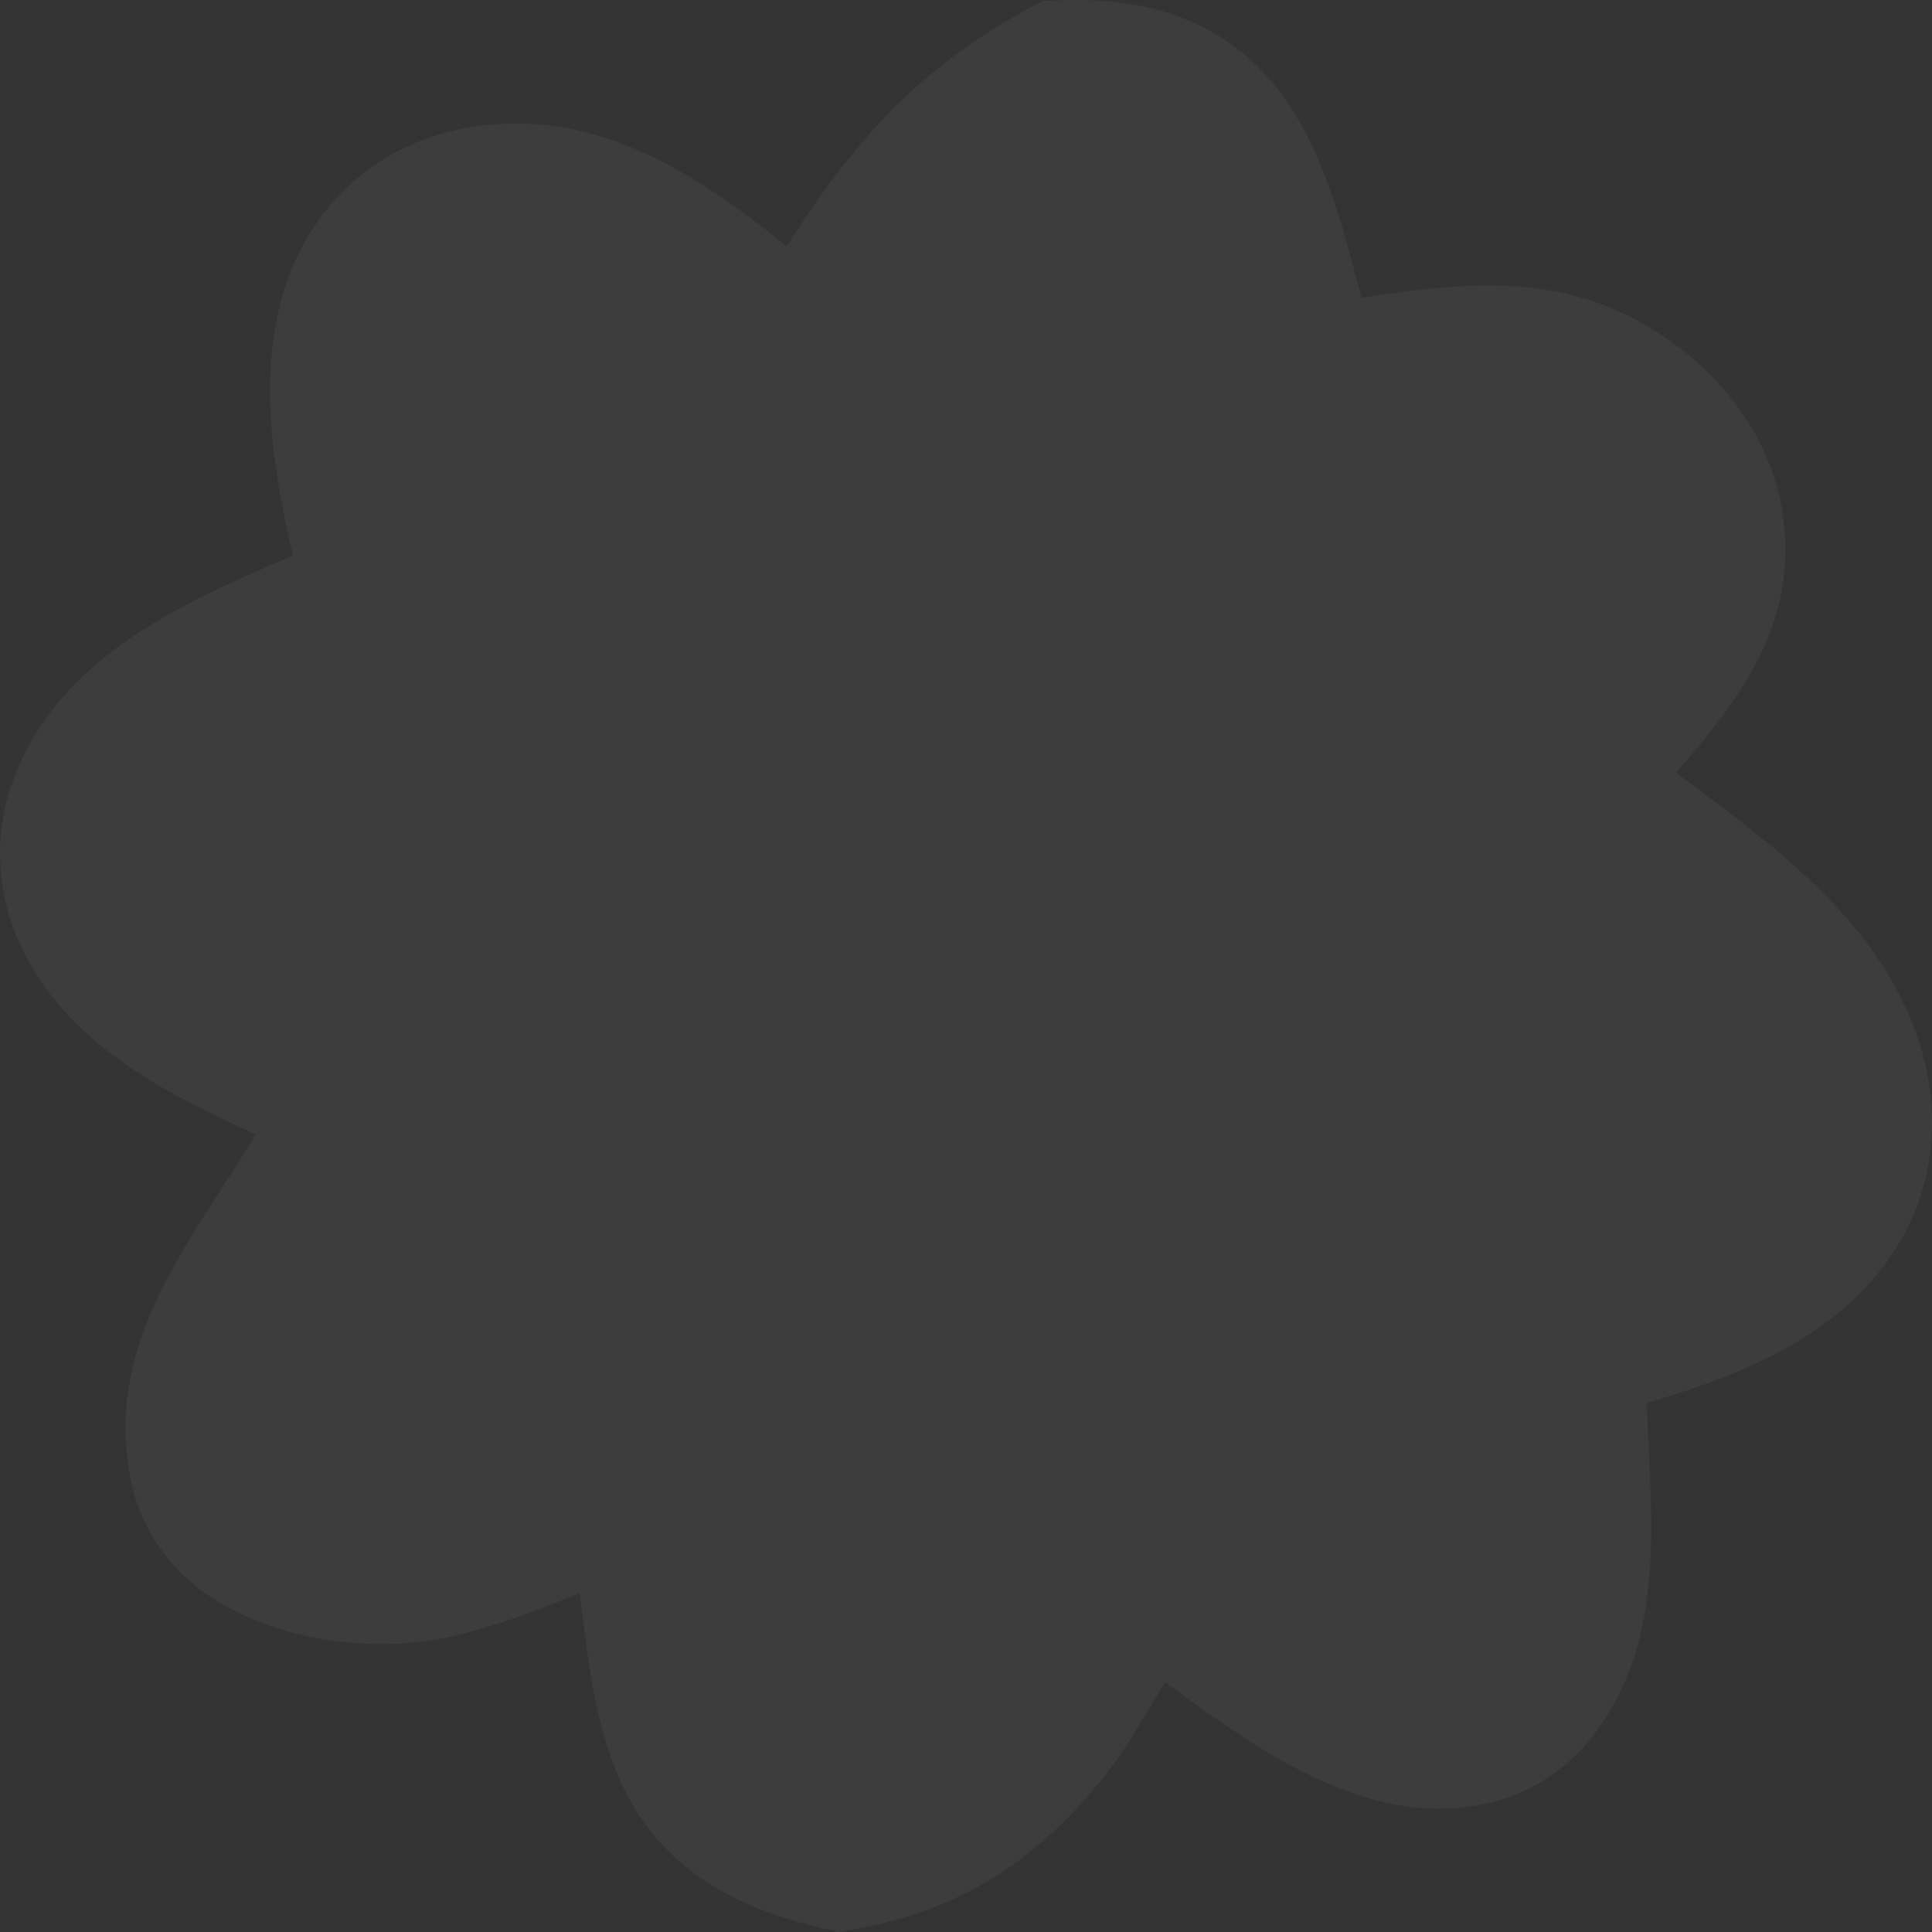<svg width="100" height="100" viewBox="0 0 100 100" fill="none" xmlns="http://www.w3.org/2000/svg">
<rect x="0" y="0" width="100" height="100" fill="#333333" stroke="none"/>
<path d="M53.954 0.064C57.166 -0.162 60.34 0.152 63.145 1.899C67.79 4.789 69.173 10.442 70.471 15.43C70.668 15.393 70.853 15.368 71.051 15.33C77.067 14.413 82.145 14.199 87.21 18.22C90.064 20.481 92.09 23.748 92.374 27.467C92.769 32.681 89.94 36.337 86.753 39.993C91.892 43.838 97.587 47.859 99.477 54.417C100.416 57.659 100.107 61.214 98.415 64.142C95.598 69.042 90.311 71.115 85.233 72.623C85.431 78.226 86.246 84.182 82.985 89.107C81.342 91.595 78.945 93.115 76.03 93.517C70.186 94.321 64.788 90.338 60.303 87.071C60.192 87.26 60.081 87.448 59.97 87.637L59.402 88.567C58.747 89.647 58.105 90.74 57.326 91.733C53.571 96.532 49.321 99.121 43.391 100C40.513 99.359 37.956 98.568 35.584 96.696C31.161 93.203 30.642 87.674 30.012 82.448C27.9 83.34 25.688 84.157 23.465 84.684C19.45 85.627 14.397 84.961 10.901 82.661C8.776 81.254 7.294 79.156 6.775 76.618C5.317 69.507 9.863 64.318 13.236 58.714C8.344 56.49 3.242 53.902 0.931 48.638C0.783 48.311 0.66 47.972 0.548 47.633C0.437 47.293 0.338 46.941 0.264 46.59C0.19 46.238 0.128 45.886 0.079 45.522C0.03 45.157 0.017 44.806 0.005 44.441C-0.008 44.077 0.005 43.725 0.03 43.361C0.054 42.996 0.104 42.645 0.165 42.293C0.227 41.941 0.301 41.589 0.4 41.237C0.499 40.886 0.61 40.546 0.746 40.207C3.13 33.975 9.53 31.148 15.163 28.761C15.076 28.384 14.99 28.007 14.903 27.63C13.755 22.328 13.137 16.222 16.398 11.523C18.363 8.696 21.315 7.012 24.663 6.535C30.988 5.655 36.004 8.972 40.723 12.742C44.38 6.987 47.888 3.205 53.917 0.077L53.954 0.064Z" fill="white" fill-opacity="0.05"/>
</svg>
